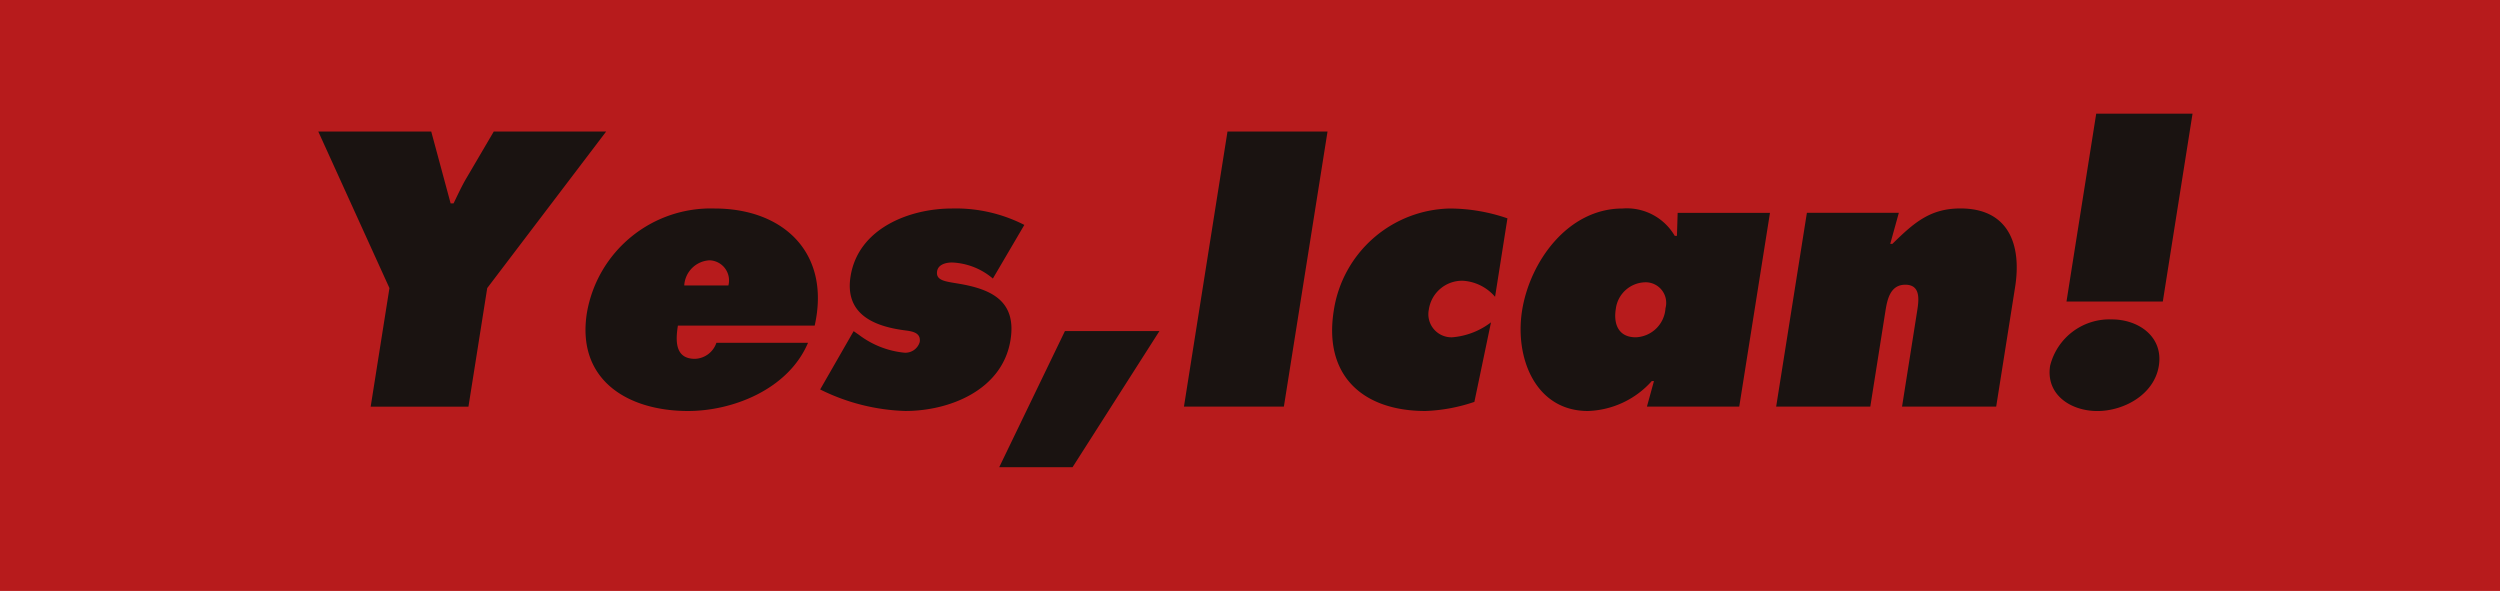 <svg xmlns="http://www.w3.org/2000/svg" width="154.612" height="36.545"><path fill="#b71b1c" d="M0 0h154.612v36.545H0z"/><path d="M26.669 8.133l1.2 4.446h.181c.266-.542.509-1.084.818-1.6l1.668-2.843h6.95l-7.354 9.68-1.161 7.333h-6.047l1.161-7.333-4.4-9.68zm15.255 12.005c-.154.97-.167 2.054 1.051 2.054a1.451 1.451 0 0 0 1.331-.993h5.666c-1.224 2.888-4.662 4.219-7.415 4.219-3.768 0-6.914-1.941-6.26-6.07a7.772 7.772 0 0 1 7.9-6.453c4.265 0 7.191 2.753 6.187 7.243zm3.123-2.482a1.244 1.244 0 0 0-1.175-1.557 1.652 1.652 0 0 0-1.555 1.557zm7.746 2.824l.325.226a5.542 5.542 0 0 0 2.8 1.105.924.924 0 0 0 .961-.654c.1-.654-.592-.677-1.056-.745-1.9-.271-3.578-1.06-3.221-3.317.475-3 3.688-4.2 6.26-4.2a9.312 9.312 0 0 1 4.488 1.015l-1.946 3.317a4.146 4.146 0 0 0-2.528-.993c-.361 0-.853.113-.921.541-.093.587.532.632 1.323.767 2.022.339 3.6 1.061 3.218 3.475-.493 3.114-3.788 4.4-6.5 4.4a12.636 12.636 0 0 1-5.273-1.331zm9.004 8.412l4.063-8.416h5.844l-5.371 8.416zM75.914 8.133h6.187l-2.7 17.014h-6.18zm16.548 10.223a2.845 2.845 0 0 0-1.986-.993 2.078 2.078 0 0 0-2.11 1.782 1.427 1.427 0 0 0 1.444 1.715 4.548 4.548 0 0 0 2.4-.925l-1.027 4.919a10.544 10.544 0 0 1-3.023.564c-3.881 0-6.31-2.189-5.674-6.205a7.42 7.42 0 0 1 7.182-6.318 11.041 11.041 0 0 1 3.559.609zm9.826 5.212h-.135a5.527 5.527 0 0 1-3.948 1.85c-3.249 0-4.533-3.294-4.073-6.205.479-3.024 2.828-6.318 6.213-6.318a3.431 3.431 0 0 1 3.23 1.692h.135l.044-1.421h5.709l-1.9 11.982h-5.709zm-1.129-2.708a1.915 1.915 0 0 0 1.843-1.8 1.27 1.27 0 0 0-1.3-1.6 1.875 1.875 0 0 0-1.773 1.647c-.153.941.17 1.753 1.23 1.753zm15.742-5.78h.135c1.336-1.309 2.333-2.189 4.206-2.189 2.978 0 3.8 2.234 3.38 4.874l-1.168 7.379h-5.822l.924-5.844c.112-.7.268-1.692-.724-1.692-.97 0-1.127.993-1.238 1.692l-.925 5.844h-5.822l1.9-11.982h5.686zm16.612 7.54c-.282 1.782-2.158 2.8-3.805 2.8s-3.2-1.015-2.919-2.8a3.781 3.781 0 0 1 3.816-2.866c1.642-.003 3.194 1.061 2.908 2.866zm-5.712-3.971l1.839-11.62h5.957l-1.839 11.62z" fill="#1a1311"/></svg>